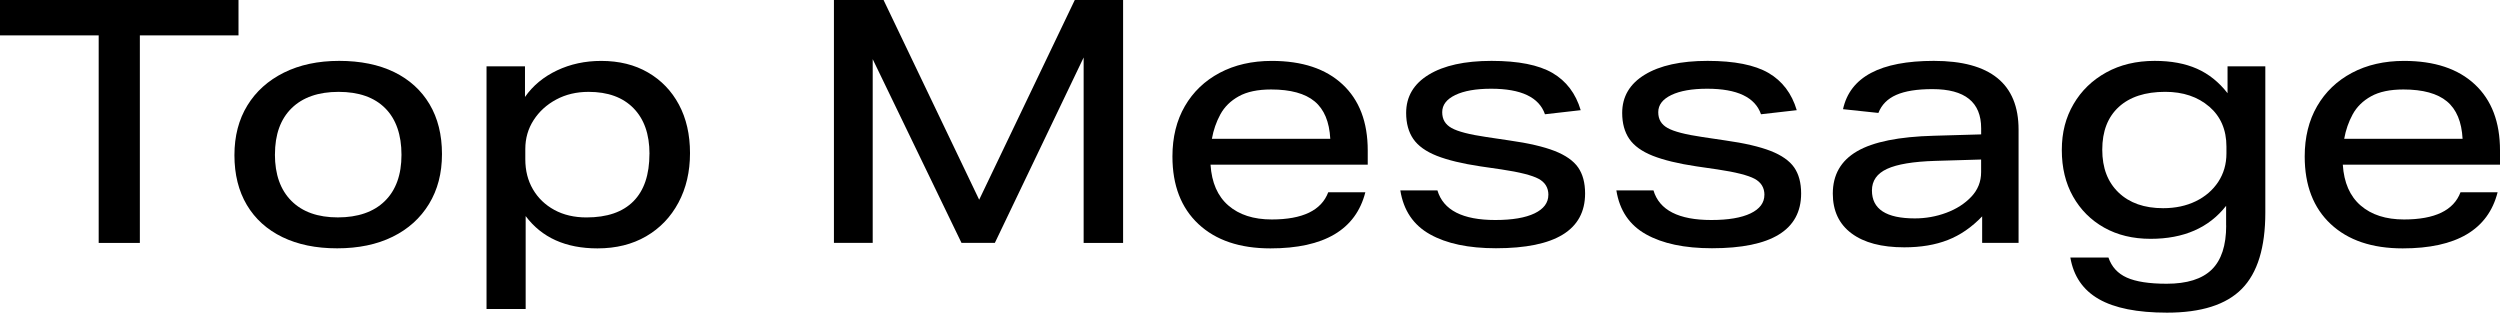 <?xml version="1.0" encoding="UTF-8"?>
<svg id="_レイヤー_2" data-name="レイヤー_2" xmlns="http://www.w3.org/2000/svg" viewBox="0 0 700.21 87.57">
  <g id="_レイヤー_5" data-name="レイヤー_5">
    <g>
      <path d="M27.63,9.91H0V0h66.8v9.91h-27.63v58.13h-11.53V9.91Z"/>
      <path d="M65.66,43.45c0-5.34,1.21-9.97,3.62-13.91,2.41-3.94,5.83-7,10.24-9.2,4.42-2.19,9.58-3.29,15.49-3.29s11.1,1.05,15.39,3.14c4.29,2.1,7.59,5.1,9.91,9,2.32,3.91,3.48,8.56,3.48,13.96s-1.21,9.99-3.62,13.96c-2.42,3.97-5.81,7.04-10.2,9.2-4.38,2.16-9.56,3.24-15.53,3.24s-11.02-1.05-15.34-3.14c-4.32-2.1-7.64-5.1-9.96-9-2.32-3.91-3.48-8.56-3.48-13.96ZM77,43.26c0,5.59,1.54,9.93,4.62,13.01,3.08,3.08,7.42,4.62,13.01,4.62s10.04-1.52,13.15-4.57c3.11-3.05,4.67-7.37,4.67-12.96s-1.52-10.01-4.57-13.06-7.4-4.57-13.05-4.57-10.04,1.53-13.15,4.57c-3.11,3.05-4.67,7.37-4.67,12.96Z"/>
      <path d="M136.27,18.58h10.77v8.58c2.22-3.18,5.21-5.65,8.96-7.43,3.75-1.78,7.88-2.67,12.39-2.67,5.02,0,9.39,1.08,13.1,3.24,3.72,2.16,6.61,5.16,8.67,9.01s3.1,8.37,3.1,13.58-1.08,9.83-3.24,13.87c-2.16,4.04-5.18,7.18-9.05,9.43-3.88,2.25-8.42,3.38-13.63,3.38-8.89,0-15.6-3.02-20.11-9.05v26.02h-10.96V18.58ZM181.91,43.07c0-5.46-1.49-9.72-4.48-12.77-2.99-3.05-7.18-4.57-12.58-4.57-3.37,0-6.38.71-9.05,2.14s-4.78,3.35-6.34,5.77c-1.56,2.42-2.33,5.11-2.33,8.1v2.86c0,3.18.71,5.99,2.14,8.43,1.43,2.45,3.43,4.37,6,5.77,2.57,1.4,5.58,2.1,9,2.1,5.78,0,10.16-1.51,13.15-4.53,2.99-3.02,4.48-7.45,4.48-13.29Z"/>
      <path d="M233.56,0h13.91l26.78,55.94L301.03,0h13.53v68.04h-11.05V16.1l-24.87,51.93h-9.34l-24.87-51.46v51.46h-10.86V0Z"/>
      <path d="M328.38,43.83c0-5.4,1.16-10.1,3.48-14.1,2.32-4,5.57-7.11,9.77-9.34,4.19-2.22,9.05-3.33,14.58-3.33,8.51,0,15.12,2.19,19.82,6.58,4.7,4.38,7.05,10.55,7.05,18.49v4h-44.03c.32,5.02,1.99,8.83,5,11.43,3.02,2.61,7.07,3.91,12.15,3.91,8.64,0,13.91-2.54,15.82-7.62h10.39c-2.67,10.48-11.53,15.72-26.59,15.72-8.58,0-15.29-2.27-20.15-6.81-4.86-4.54-7.29-10.85-7.29-18.92ZM341.81,32.02c-1.14,2.1-1.94,4.38-2.38,6.86h33.16c-.25-4.76-1.71-8.26-4.38-10.48-2.67-2.22-6.73-3.34-12.2-3.34-3.75,0-6.77.64-9.05,1.91-2.29,1.27-4,2.95-5.15,5.05Z"/>
      <path d="M433.68,54.6c0-2.03-.92-3.54-2.76-4.53-1.84-.98-5.3-1.86-10.39-2.62l-5.91-.86c-5.08-.76-9.15-1.75-12.2-2.95-3.05-1.21-5.24-2.78-6.58-4.72-1.33-1.94-2-4.37-2-7.29,0-4.57,2.11-8.15,6.34-10.72,4.22-2.57,10.08-3.86,17.58-3.86s13.18,1.13,17.06,3.38c3.87,2.26,6.51,5.73,7.91,10.43l-10.01,1.14c-1.65-4.76-6.67-7.15-15.06-7.15-4.26,0-7.61.59-10.05,1.76-2.45,1.18-3.67,2.78-3.67,4.81s.87,3.45,2.62,4.43c1.75.99,5,1.83,9.77,2.53l6.38.95c5.4.76,9.64,1.75,12.72,2.95,3.08,1.21,5.27,2.75,6.58,4.62,1.3,1.88,1.95,4.3,1.95,7.29,0,10.23-8.32,15.34-24.97,15.34-7.69,0-13.85-1.3-18.49-3.91-4.64-2.6-7.4-6.7-8.29-12.29h10.39c1.65,5.53,7.05,8.29,16.2,8.29,4.76,0,8.43-.62,11.01-1.86,2.57-1.24,3.86-2.97,3.86-5.19Z"/>
      <path d="M494.19,54.6c0-2.03-.92-3.54-2.76-4.53-1.84-.98-5.3-1.86-10.39-2.62l-5.91-.86c-5.08-.76-9.15-1.75-12.2-2.95-3.05-1.21-5.24-2.78-6.58-4.72-1.33-1.94-2-4.37-2-7.29,0-4.57,2.11-8.15,6.34-10.72,4.22-2.57,10.08-3.86,17.58-3.86s13.18,1.13,17.06,3.38c3.87,2.26,6.51,5.73,7.91,10.43l-10.01,1.14c-1.65-4.76-6.67-7.15-15.06-7.15-4.26,0-7.61.59-10.05,1.76-2.45,1.18-3.67,2.78-3.67,4.81s.87,3.45,2.62,4.43c1.75.99,5,1.83,9.77,2.53l6.38.95c5.4.76,9.64,1.75,12.72,2.95,3.08,1.21,5.27,2.75,6.58,4.62,1.3,1.88,1.95,4.3,1.95,7.29,0,10.23-8.32,15.34-24.97,15.34-7.69,0-13.85-1.3-18.49-3.91-4.64-2.6-7.4-6.7-8.29-12.29h10.39c1.65,5.53,7.05,8.29,16.2,8.29,4.76,0,8.43-.62,11.01-1.86,2.57-1.24,3.86-2.97,3.86-5.19Z"/>
      <path d="M513.34,54.22c0-5.27,2.27-9.23,6.81-11.86,4.54-2.64,11.71-4.08,21.49-4.34l13.25-.38v-1.72c0-7.3-4.54-10.96-13.63-10.96-4.32,0-7.7.54-10.15,1.62-2.45,1.08-4.11,2.76-5,5.05l-9.91-1.05c1.97-9.02,10.45-13.53,25.44-13.53,15.82,0,23.73,6.42,23.73,19.25v31.73h-10.2v-7.43c-2.92,3.05-6.13,5.26-9.62,6.62-3.49,1.37-7.56,2.05-12.2,2.05-6.35,0-11.28-1.3-14.77-3.91-3.49-2.6-5.24-6.32-5.24-11.15ZM524.3,53.36c0,5.21,4,7.81,12.01,7.81,3.05,0,5.99-.52,8.81-1.57,2.83-1.05,5.16-2.54,7-4.48,1.84-1.94,2.76-4.24,2.76-6.91v-3.53l-12.86.38c-6.16.19-10.66.94-13.48,2.24-2.83,1.3-4.24,3.32-4.24,6.05Z"/>
      <path d="M623.5,63.18v-5.53c-4.83,6.16-11.88,9.24-21.15,9.24-4.96,0-9.29-1.05-13.01-3.14s-6.62-5-8.72-8.72c-2.1-3.72-3.14-8.05-3.14-13.01s1.1-9.12,3.29-12.87c2.19-3.75,5.24-6.7,9.15-8.86,3.91-2.16,8.43-3.24,13.58-3.24,4.57,0,8.51.73,11.82,2.19,3.3,1.46,6.16,3.75,8.58,6.86v-7.53h10.58v40.98c0,9.78-2.19,16.9-6.58,21.35-4.38,4.45-11.37,6.67-20.96,6.67-8.32,0-14.69-1.27-19.11-3.81-4.42-2.54-7.07-6.42-7.96-11.63h10.67c.89,2.6,2.6,4.48,5.15,5.62,2.54,1.14,6.26,1.72,11.15,1.72,5.72,0,9.92-1.32,12.63-3.96,2.7-2.64,4.05-6.75,4.05-12.34ZM618.78,29.87c-3.21-2.76-7.32-4.15-12.34-4.15-5.59,0-9.93,1.42-13.01,4.24-3.08,2.83-4.62,6.81-4.62,11.96s1.53,9.09,4.57,12.01c3.05,2.92,7.21,4.38,12.48,4.38,3.43,0,6.48-.65,9.15-1.95,2.67-1.3,4.76-3.11,6.29-5.43,1.52-2.32,2.29-4.97,2.29-7.96v-1.91c0-4.7-1.61-8.43-4.81-11.2Z"/>
      <path d="M645.51,43.83c0-5.4,1.16-10.1,3.48-14.1,2.32-4,5.57-7.11,9.77-9.34,4.19-2.22,9.05-3.33,14.58-3.33,8.51,0,15.12,2.19,19.82,6.58,4.7,4.38,7.05,10.55,7.05,18.49v4h-44.03c.32,5.02,1.99,8.83,5,11.43,3.02,2.61,7.07,3.91,12.15,3.91,8.64,0,13.91-2.54,15.82-7.62h10.39c-2.67,10.48-11.53,15.72-26.59,15.72-8.58,0-15.29-2.27-20.15-6.81-4.86-4.54-7.29-10.85-7.29-18.92ZM658.95,32.02c-1.14,2.1-1.94,4.38-2.38,6.86h33.16c-.25-4.76-1.71-8.26-4.38-10.48-2.67-2.22-6.73-3.34-12.2-3.34-3.75,0-6.77.64-9.05,1.91-2.29,1.27-4,2.95-5.15,5.05Z"/>
    </g>
  </g>
</svg>